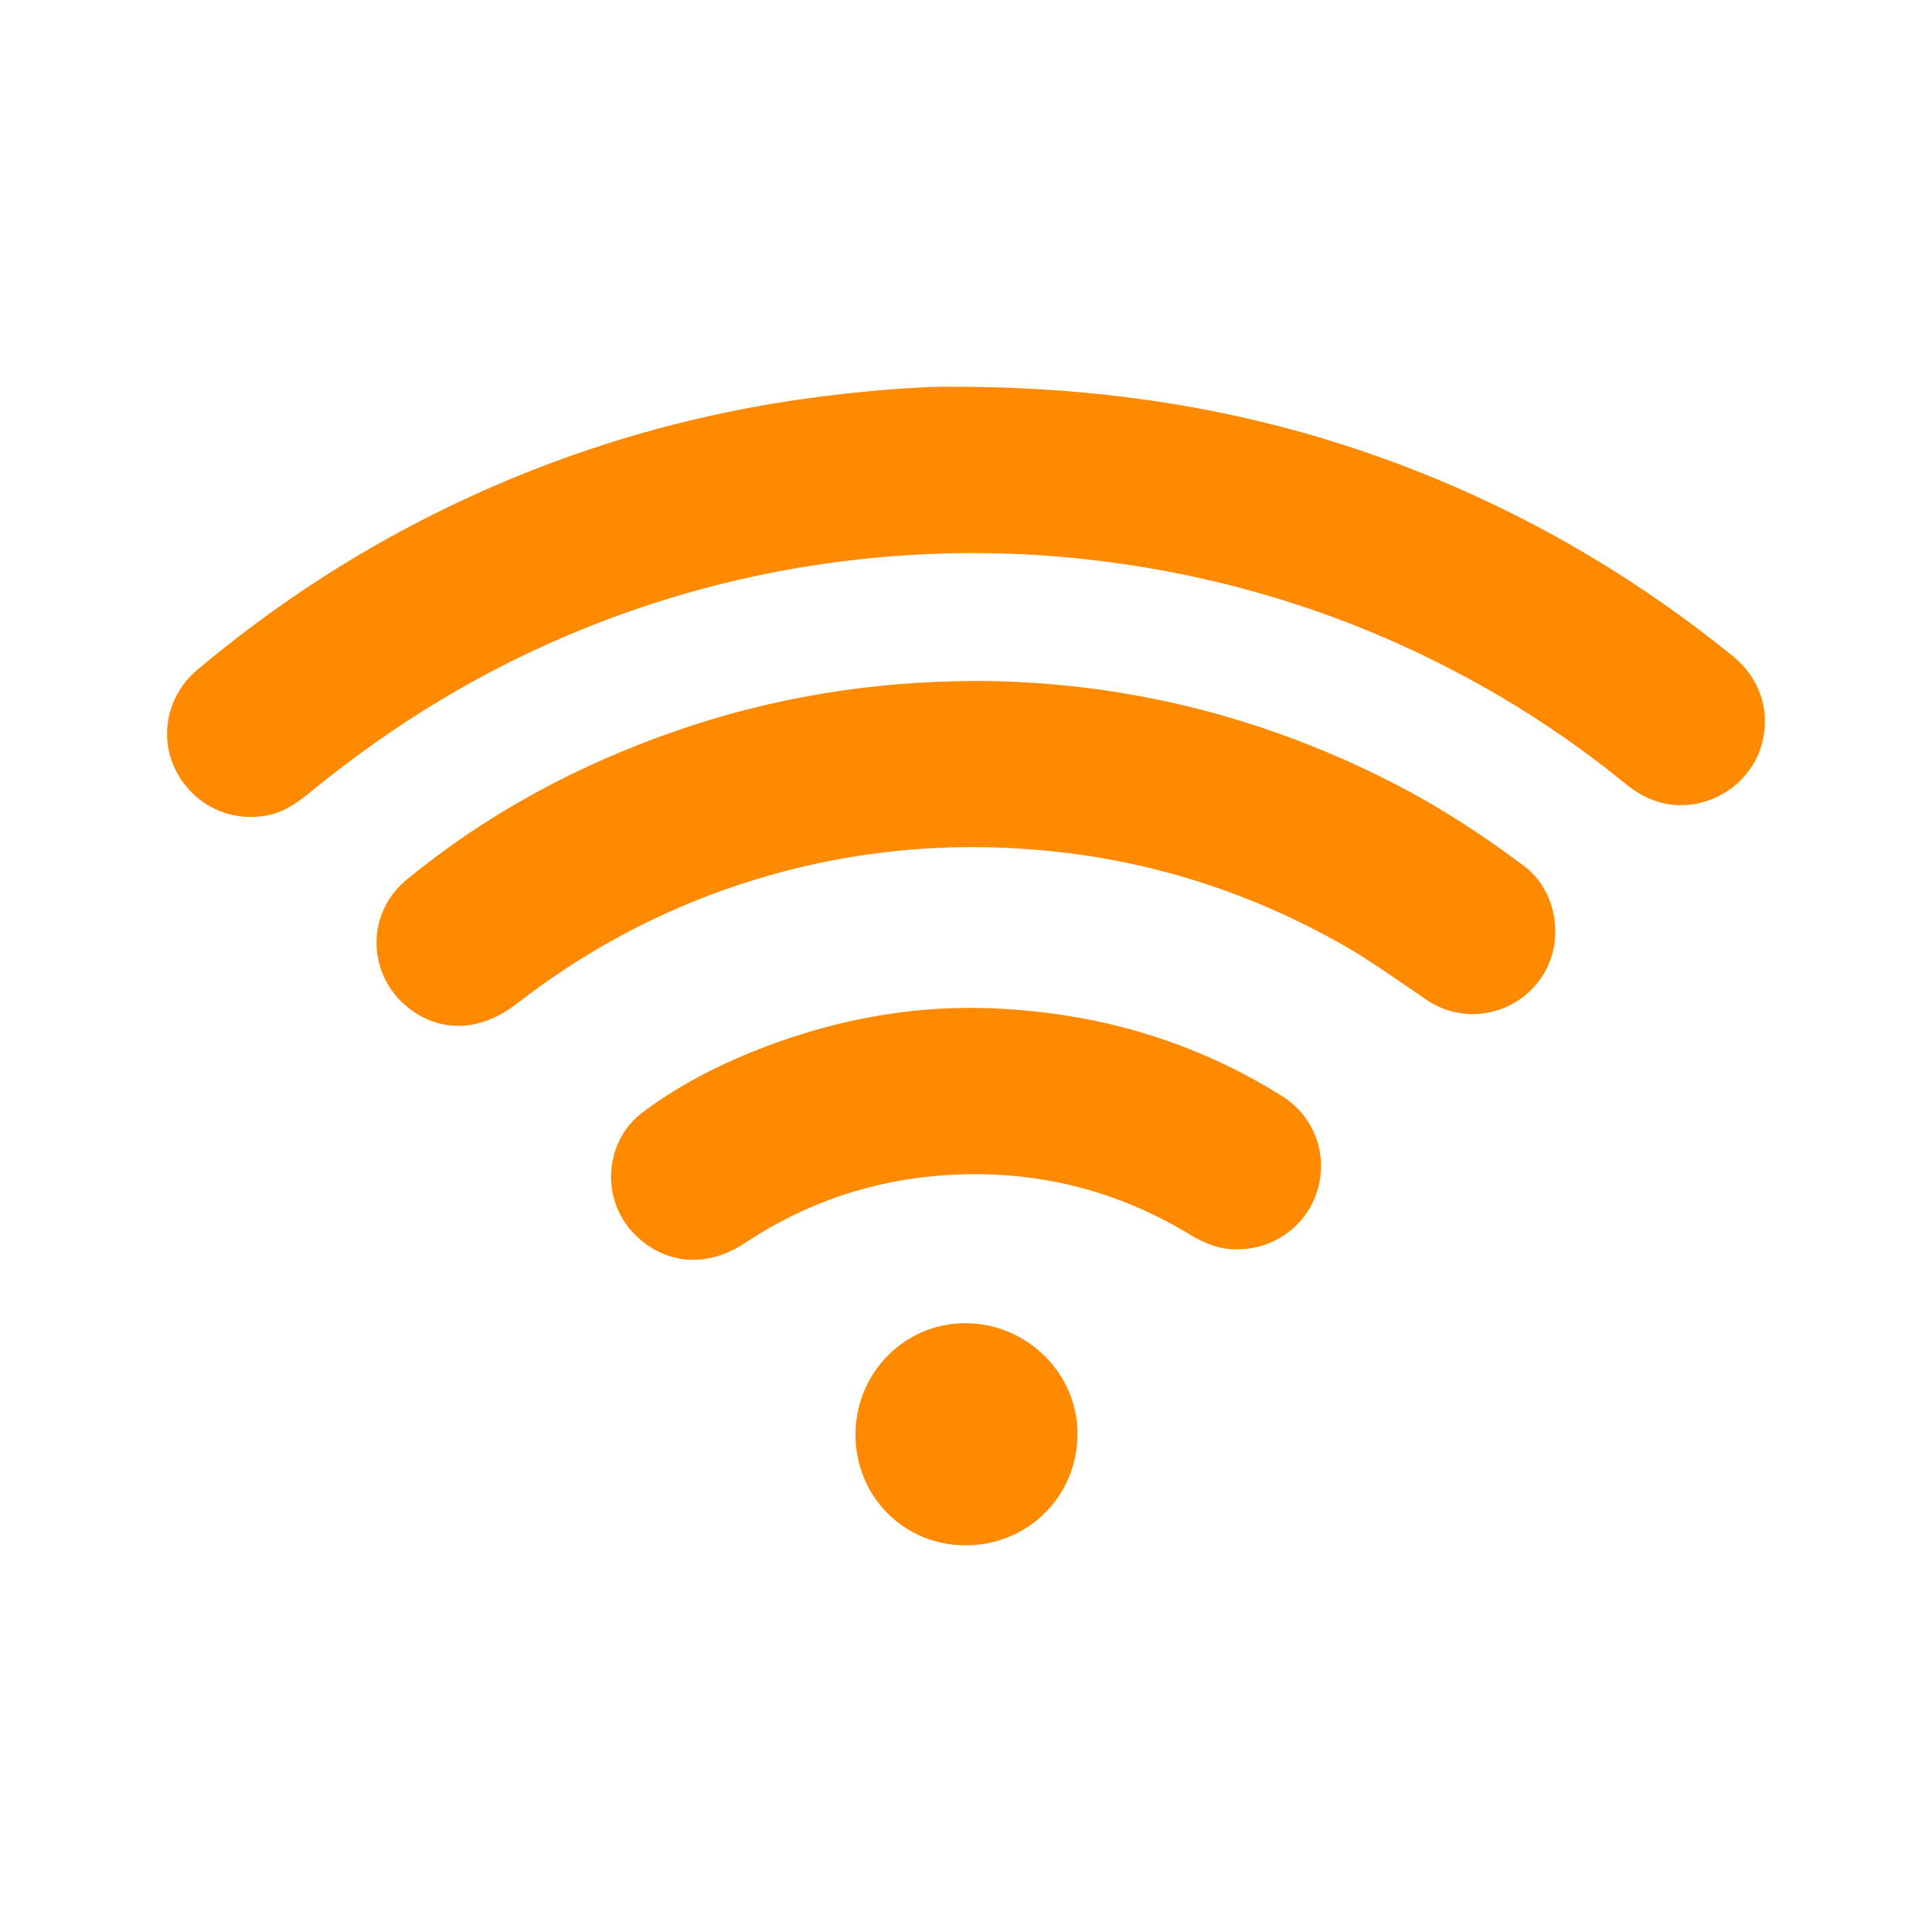 <?xml version="1.0" encoding="UTF-8"?>
<svg id="Capa_1" data-name="Capa 1" xmlns="http://www.w3.org/2000/svg" viewBox="0 0 1080 1080">
  <defs>
    <style>
      .cls-1 {
        fill: #ff8a00;
        stroke-width: 0px;
      }
    </style>
  </defs>
  <g id="aec7NA">
    <g>
      <path class="cls-1" d="m534.34,216.19c99.84.26,186.71,17.43,270,52.14,59.37,24.74,113.91,57.69,163.94,98.11,16.06,12.98,22.04,32.24,16.01,51.36-5.6,17.78-22.41,30.95-41.88,32.23-13,.86-24.17-4.04-34.15-12.19-22.09-18.05-45.44-34.29-70.04-48.73-66.83-39.24-138.67-63.98-215.45-74.53-34.13-4.69-68.4-6.36-102.76-4.9-70.83,3.01-138.94,18.27-204.25,46.15-49.93,21.31-95.69,49.4-137.88,83.41-8.33,6.71-16.25,13.8-27.08,16.26-21.22,4.83-42.52-5.18-52.49-24.73-9.6-18.82-4.88-42.14,11.83-56.2,59.95-50.45,126.64-89.33,200.14-116.57,51.01-18.9,103.58-31.19,157.55-37.42,25.25-2.91,50.63-4.7,66.5-4.39Z"/>
      <path class="cls-1" d="m546.38,380.65c80.62.38,158.24,19.27,231.35,56.55,26.2,13.36,50.81,29.31,74.3,46.97,18.86,14.18,23.02,43.12,9.28,62.78-14.42,20.64-42.65,26.24-63.56,12.16-16.4-11.04-32.36-22.72-49.67-32.38-48.63-27.14-100.49-44.17-155.86-50.41-61.15-6.89-121-1.01-179.47,18.38-45.21,15-86.47,37.34-124.08,66.52-18.08,14.03-38.31,16.01-55.23,5.77-27.73-16.78-31.1-54.79-6.02-75.35,44.48-36.46,94.37-63.41,148.61-82.43,54.67-19.18,110.98-28.45,170.35-28.56Z"/>
      <path class="cls-1" d="m691.61,698.34c-9.74.29-18.34-3.28-26.42-8.19-41.81-25.4-87.3-36.31-135.91-33.28-40.93,2.55-78.73,15.28-113.01,38.07-21.4,14.23-45.43,11.97-62.24-5.72-18.43-19.39-16.17-51.44,5.29-67.49,23.16-17.32,49.03-29.79,76.18-39.42,38.7-13.72,78.68-20.38,119.75-18.63,58,2.48,112.18,18.1,161.55,49.13,17.99,11.31,25.71,32.65,19.55,52.9-5.9,19.41-24.22,32.77-44.75,32.62Z"/>
      <path class="cls-1" d="m478.21,801.98c.01-34.44,27.3-62.21,61.24-62.31,34.6-.11,63.27,28.36,62.89,62.45-.39,34.6-27.96,61.77-62.67,61.73-34.36-.03-61.47-27.33-61.46-61.87Z"/>
    </g>
  </g>
</svg>